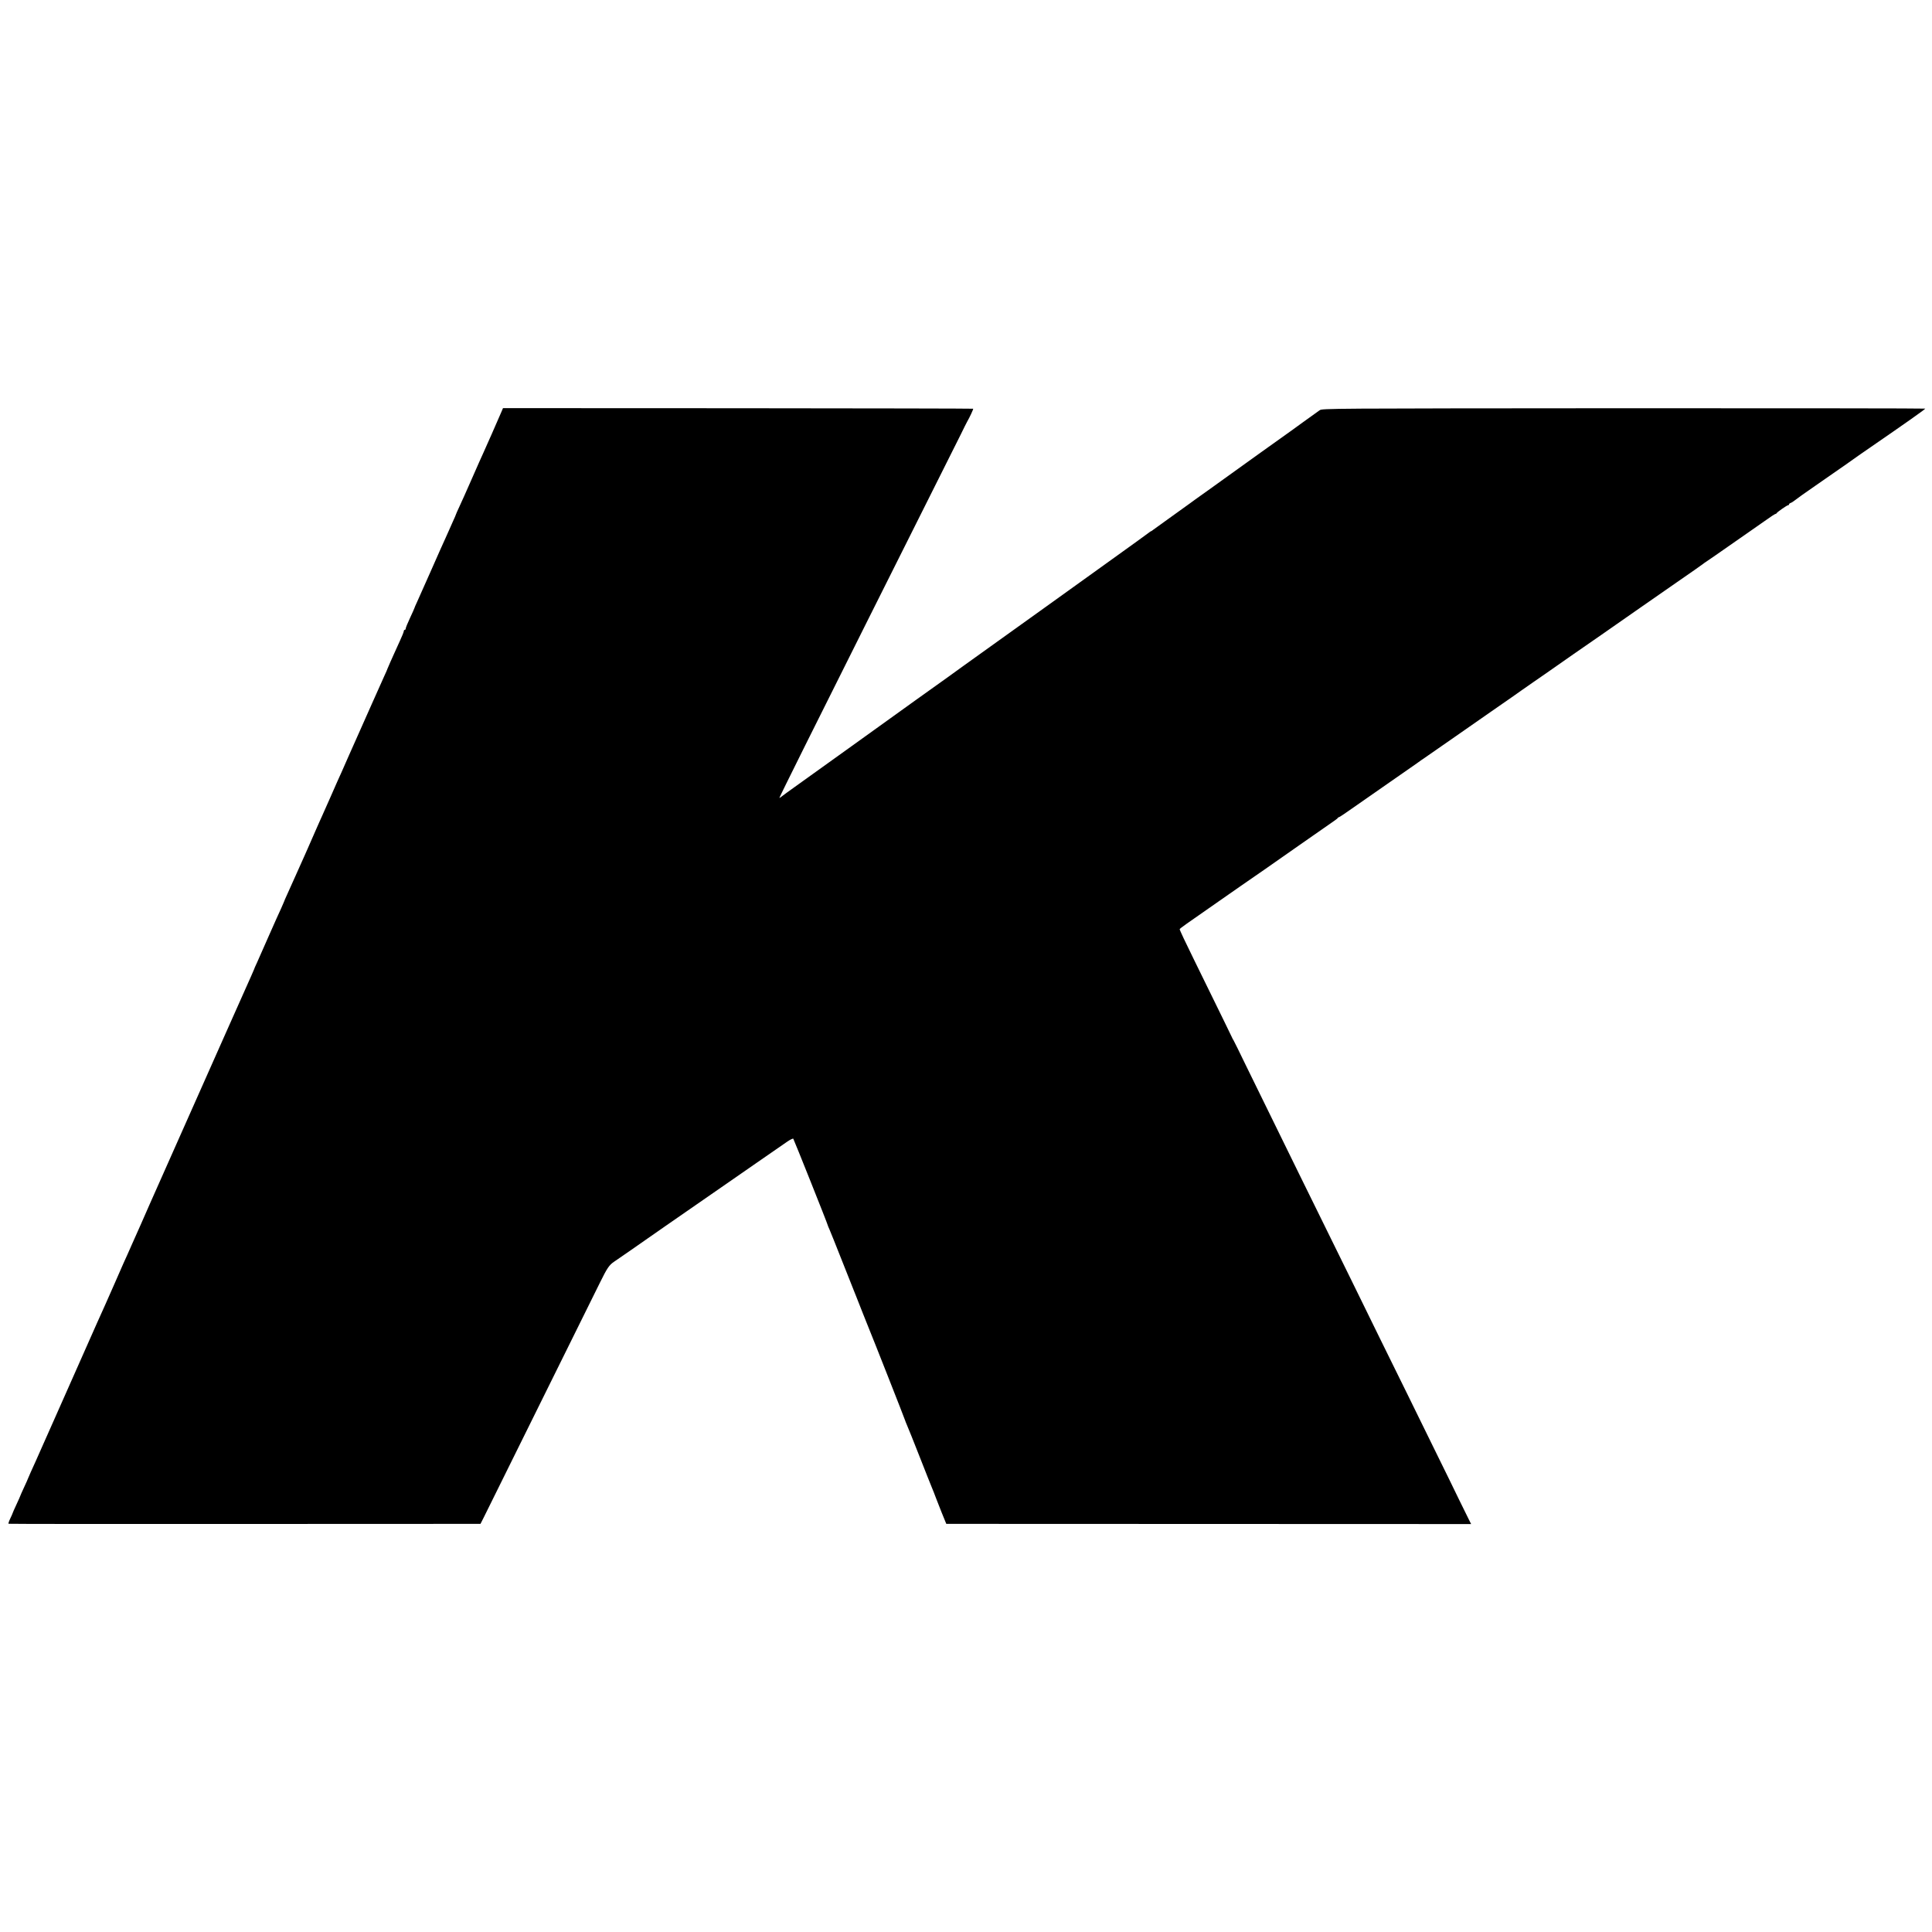 <svg version="1" xmlns="http://www.w3.org/2000/svg" width="2666.667" height="2666.667" viewBox="0 0 2000 2000"><path d="M519 426.5c-4 9.4-16.4 37.4-18.5 42-1.3 2.7-6.7 14.9-12 27s-11.2 25.3-13.1 29.3c-1.9 4-3.4 7.5-3.4 7.7 0 .3-1.4 3.5-3.1 7.2-1.7 3.8-3.5 7.7-3.9 8.8-.5 1.1-2.2 4.9-3.8 8.5-1.7 3.6-8.3 18.4-14.7 33-6.5 14.6-13.1 29.3-14.6 32.8-1.6 3.4-2.9 6.4-2.9 6.7 0 .2-2 4.8-4.5 10.1s-4.5 10.2-4.5 11c0 .8-.4 1.4-1 1.4-.5 0-1 .6-1 1.4 0 .7-1.8 5.3-4.1 10.2-2.2 4.9-4.7 10.2-5.4 11.9-.7 1.6-2.7 6.1-4.4 9.8-1.7 3.8-3.1 7-3.1 7.2 0 .3-1.3 3.3-2.9 6.7-1.6 3.5-7.4 16.6-13.1 29.3-5.6 12.6-11 24.8-12 27-1 2.2-6.3 14.1-11.8 26.5-5.4 12.4-10.8 24.5-12 27-1.1 2.5-4.6 10.3-7.7 17.5-3.2 7.1-6.8 15.2-8 18-1.3 2.7-3.8 8.6-5.8 13-1.9 4.4-4.5 10.2-5.7 13-1.2 2.7-2.8 6.3-3.5 8-.7 1.6-2.5 5.7-4 9s-5.3 11.8-8.5 19c-3.2 7.1-7.2 16-8.9 19.8-1.7 3.7-3.1 6.9-3.1 7.2 0 .2-1.3 3.2-2.9 6.7-1.7 3.5-7.3 16.1-12.6 28.1s-10.9 24.8-12.5 28.3c-1.7 3.5-3 6.6-3 6.9 0 .2-1.3 3.2-2.9 6.7-1.6 3.5-12.9 28.8-25.1 56.3-59.7 134.4-78.3 176.3-80 180-1 2.2-5 11.4-9 20.5s-8.4 19-9.8 22c-1.3 3-3.3 7.3-4.2 9.5-1 2.2-2.9 6.5-4.3 9.5-1.3 3-5.5 12.5-9.2 21-3.7 8.5-8 18.2-9.5 21.5-1.6 3.3-13.5 30.1-26.5 59.5-13.1 29.4-24.5 55.3-25.5 57.5-1 2.2-6.4 14.3-12 27-5.6 12.6-11.4 25.8-13.1 29.3-1.6 3.5-2.9 6.5-2.9 6.7 0 .2-1.8 4.3-4 9s-4 8.8-4 9c0 .2-1.8 4.3-4 9s-4 8.8-4 9.1c0 .2-1.1 2.7-2.4 5.4-1.3 2.7-2.1 5.2-1.8 5.4.4.2 110.5.3 244.6.2l244-.1 3.3-6.5c4.7-9.4 79.5-160.5 120.5-243.5 7.3-14.8 9.4-17.9 14.4-21.3 3.9-2.6 32-22.1 34.9-24.2 1.7-1.2 10-7 18.5-12.9 24.8-17.1 55.7-38.5 63.5-44 2.8-1.9 16.6-11.5 30.7-21.3 14.1-9.7 28.3-19.5 31.5-21.8 3.1-2.2 6.1-3.6 6.5-3.2.6.7 35.8 88.8 35.8 89.9 0 .3.7 1.9 1.5 3.6.8 1.8 6.8 16.7 13.3 33.2 6.5 16.5 12.2 30.9 12.7 32 .4 1.1.9 2.2 1 2.5.1.3.5 1.4 1 2.5.4 1.1 3.5 8.7 6.7 17 3.2 8.2 6.3 15.9 6.8 17 1.8 4.1 37 93.4 37 94 0 .3.9 2.4 1.9 4.8 1.1 2.3 6.9 17 13.1 32.7 6.1 15.7 11.8 29.8 12.5 31.5 1.1 2.6 3 7.4 4.9 12.5.3.8 2.7 6.9 5.3 13.5l4.9 12 271.6.1 271.7.1-2.3-4.6c-1.3-2.5-5.7-11.6-9.9-20.1-4.1-8.5-15.4-31.7-25.2-51.5-9.7-19.8-22.9-46.6-29.2-59.5-6.4-12.9-18.5-37.7-27.1-55-8.5-17.3-21.7-44.3-29.4-60-13.9-28.3-29.2-59.4-55.1-112-31-63.2-43.6-88.8-54.9-112-6.5-13.5-12.3-25.2-12.8-26-.6-.8-1.4-2.4-1.9-3.6-.9-2.1-8.8-18.1-39.5-80.8-8.1-16.4-14.6-30.2-14.4-30.7.3-.9 6-4.9 39.8-28.4 12.6-8.8 34.1-23.8 47.8-33.2 30.2-21.1 26.2-18.3 36.3-25.4 4.6-3.2 10.9-7.6 13.9-9.7 27.2-18.9 25.4-17.6 25.8-18.5.2-.4.8-.7 1.2-.7.5 0 7.4-4.6 15.4-10.3 8-5.6 25-17.4 37.6-26.2 12.7-8.8 25.3-17.6 28-19.5 2.6-1.9 5.6-4.1 6.7-4.7 1-.7 6.8-4.7 12.8-8.9 6.1-4.2 15.1-10.5 20-13.9 11.7-8.1 33.4-23.2 36-25.1 2.2-1.6 20.9-14.6 23.9-16.6 1-.7 4.7-3.3 8.2-5.8 3.5-2.5 9.3-6.5 12.9-9 3.6-2.5 9.6-6.6 13.3-9.2 3.7-2.6 16.3-11.3 27.9-19.5 11.7-8.1 24.9-17.3 29.3-20.3 4.4-3 22.3-15.5 39.7-27.7 17.5-12.2 34.6-24.1 38.1-26.5 13.8-9.5 25.8-17.9 27.3-19.1.8-.7 2.3-1.7 3.1-2.2 1.8-1.2 13.2-9 30-20.8 6.5-4.5 14.3-10 17.5-12.2 3.2-2.2 9.8-6.8 14.6-10.2 4.8-3.5 9.2-6.3 9.7-6.3.4 0 1-.3 1.2-.8.5-1.1 10.7-8.2 11.8-8.2.6 0 1-.4 1-.9s.8-1.2 1.8-1.5c.9-.3 2.9-1.6 4.4-2.8 1.5-1.3 10.8-7.9 20.8-14.8 25.7-17.8 44.3-30.8 45.5-31.8.6-.4 6-4.2 12-8.3 35.3-24.3 56.5-39.2 56.5-39.9 0-.3-140.4-.4-312.1-.4-307.1.2-312.2.2-314.8 2.1-1.4 1.1-5.1 3.7-8.1 5.8-3 2.1-8 5.7-11 7.9s-6.8 5-8.5 6.2c-1.6 1.1-17.8 12.7-36 25.7-18.1 13.1-41.3 29.7-51.5 37-10.2 7.2-18.9 13.5-19.5 14-.5.4-8.9 6.4-18.5 13.3s-18.3 13.1-19.3 13.9c-.9.8-2 1.5-2.3 1.5-.2 0-1 .5-1.7 1.1-1.3 1.1-14.9 10.9-53.2 38.4-12.6 9-37.4 26.8-55 39.5s-33.8 24.3-36 25.8c-5 3.5-46.6 33.4-48 34.4-1 .8-25 18.1-49.5 35.5-18.7 13.4-67.3 48.3-70 50.3-2.3 1.7-31.6 22.7-55.5 39.8-5.5 3.9-11.1 8-12.5 9.1-1.4 1.2-2.8 2.1-3.2 2.1-.4 0 40.5-82.2 90.9-182.8 50.4-100.5 94-187.7 97-193.7 2.9-6.1 5.9-11.9 6.5-13 2.4-4.1 6.6-13 6.2-13.4-.1-.2-109.7-.4-243.5-.5l-243.2-.1-1.7 4z"/></svg>